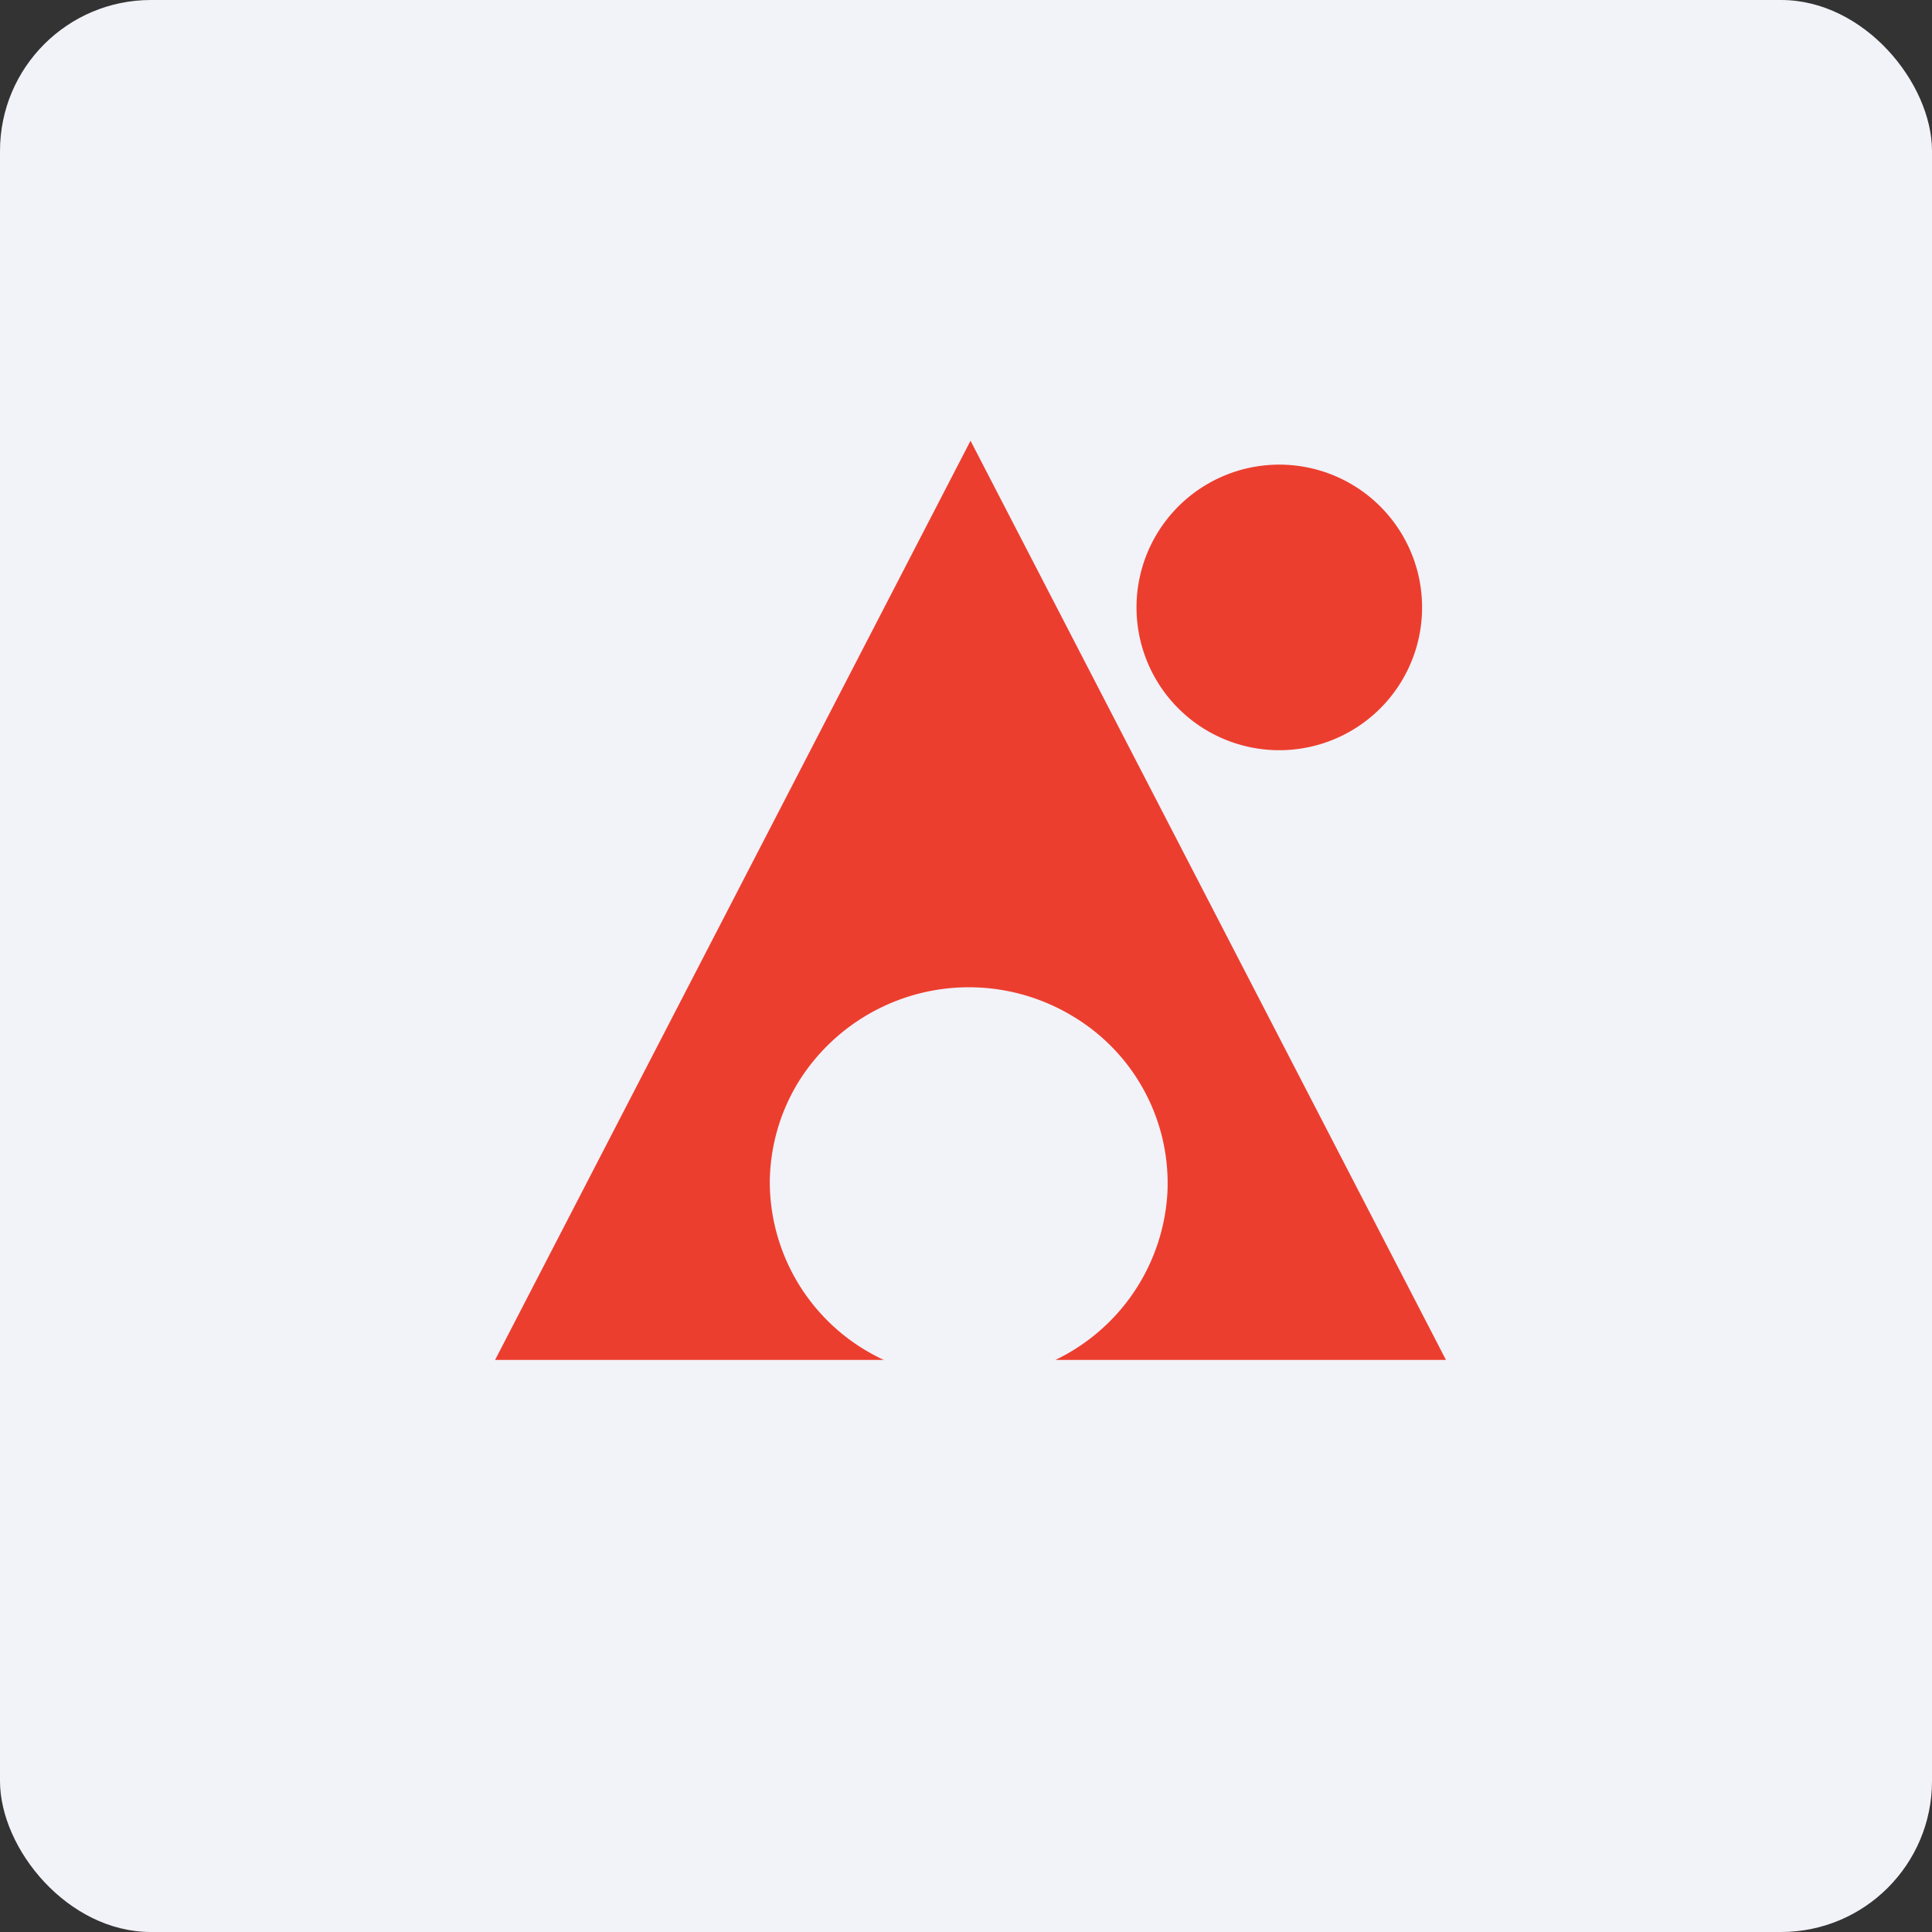 <!-- by FastBull --><svg xmlns="http://www.w3.org/2000/svg" width="64" height="64" viewBox="0 0 64 64"><rect x="0" y="0" width="64" height="64" fill="#333333" stroke="none"/><rect x="0" y="0" width="64" height="64" rx="5" ry="5" fill="#f2f2f9" /><path fill="#f2f2f9" d="M 2.75,2 L 61.55,2 L 61.55,60.80 L 2.75,60.80 L 2.75,2" /><path d="M 26.42,35.89 A 6.45,6.45 0 0,0 25.50,39.20 A 6.51,6.51 0 0,0 29.28,45.05 L 16.40,45.05 L 32.15,14.60 L 47.90,45.05 L 34.96,45.05 A 6.56,6.56 0 0,0 38.67,39.55 A 6.44,6.44 0 0,0 35.58,33.69 A 6.65,6.65 0 0,0 26.42,35.89 M 45.46,23.71 A 4.73,4.73 0 1,0 38.79,17.04 A 4.73,4.73 0 0,0 45.46,23.71" fill="#ec3e2e" /></svg>